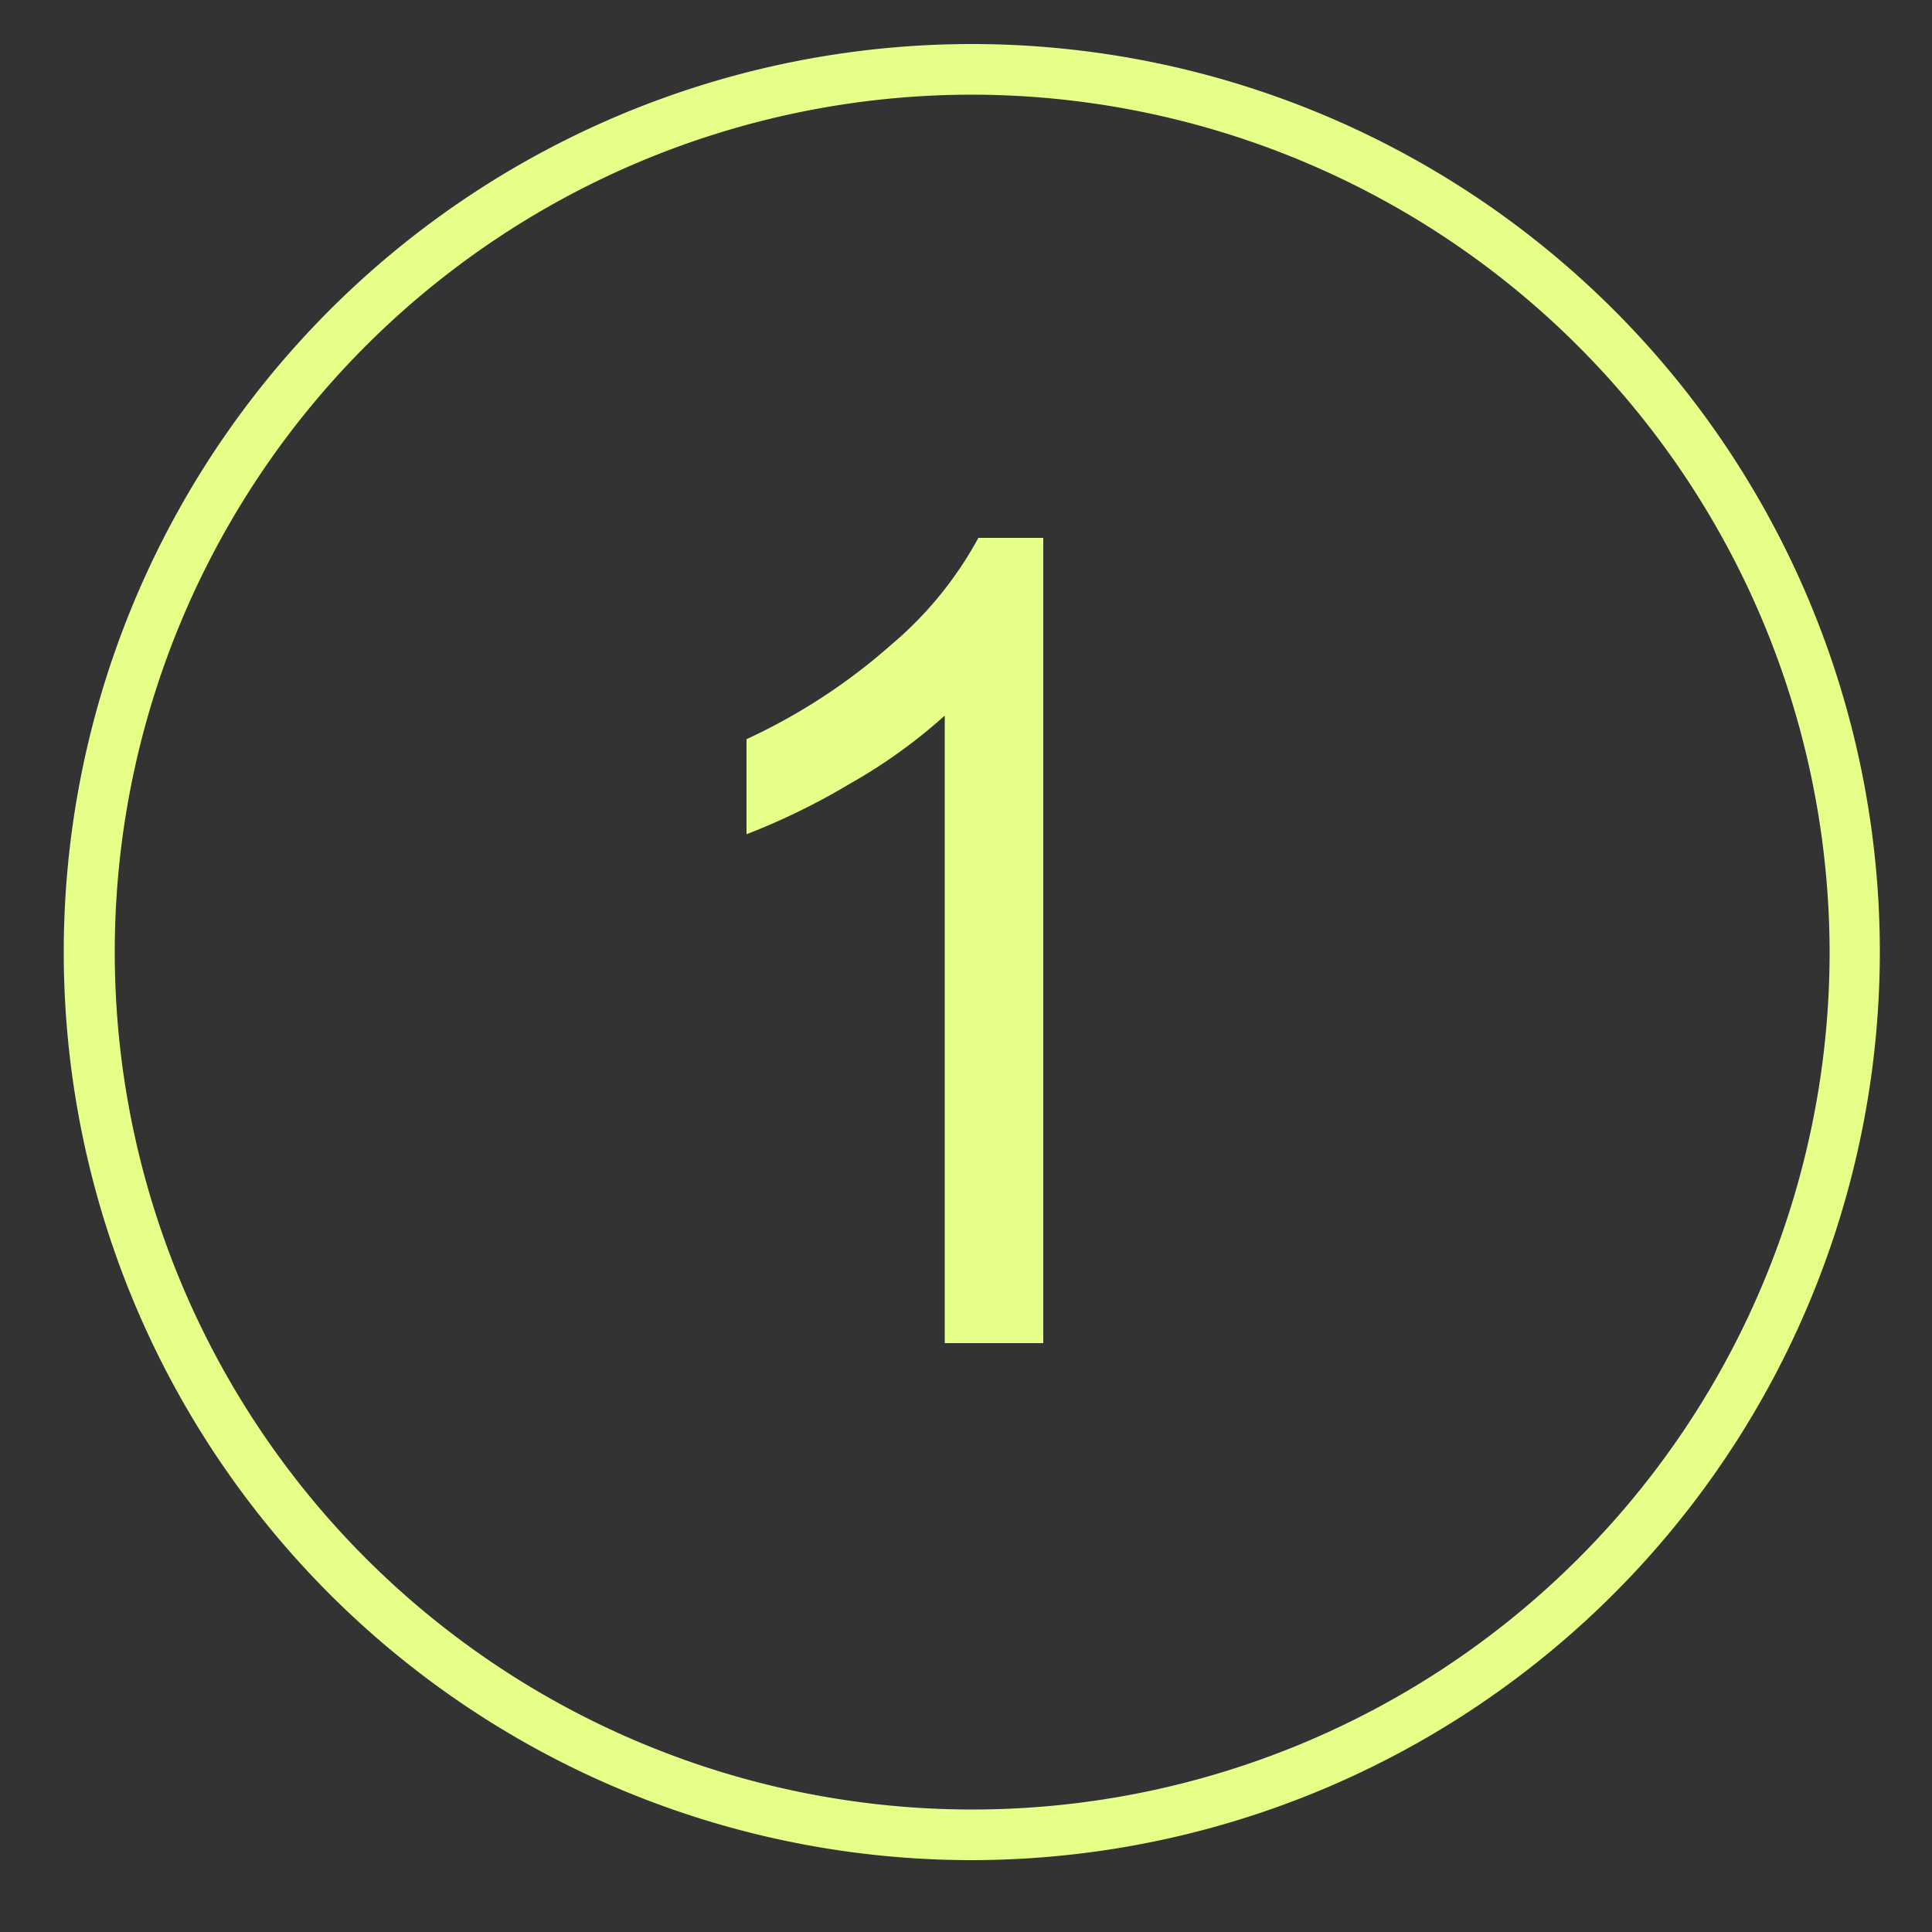<svg xmlns="http://www.w3.org/2000/svg" id="Layer_1" data-name="Layer 1" viewBox="0 0 50 50"><rect x="0" y="0" width="50" height="50" fill="#333333" stroke="none"/><defs><style>.cls-1{fill:#e5ff88;}</style></defs><path class="cls-1" d="M25.15,48.14a23.5,23.5,0,1,1,23.5-23.5A23.52,23.52,0,0,1,25.15,48.14Zm0-45.69a22.19,22.19,0,1,0,22.2,22.19A22.22,22.22,0,0,0,25.15,2.45Z"></path><path class="cls-1" d="M27,34.76H24.45V18.52A13.81,13.81,0,0,1,22,20.28a17.54,17.54,0,0,1-2.68,1.31V19.13a15.39,15.39,0,0,0,3.74-2.44,9.63,9.63,0,0,0,2.26-2.77H27Z"></path></svg>